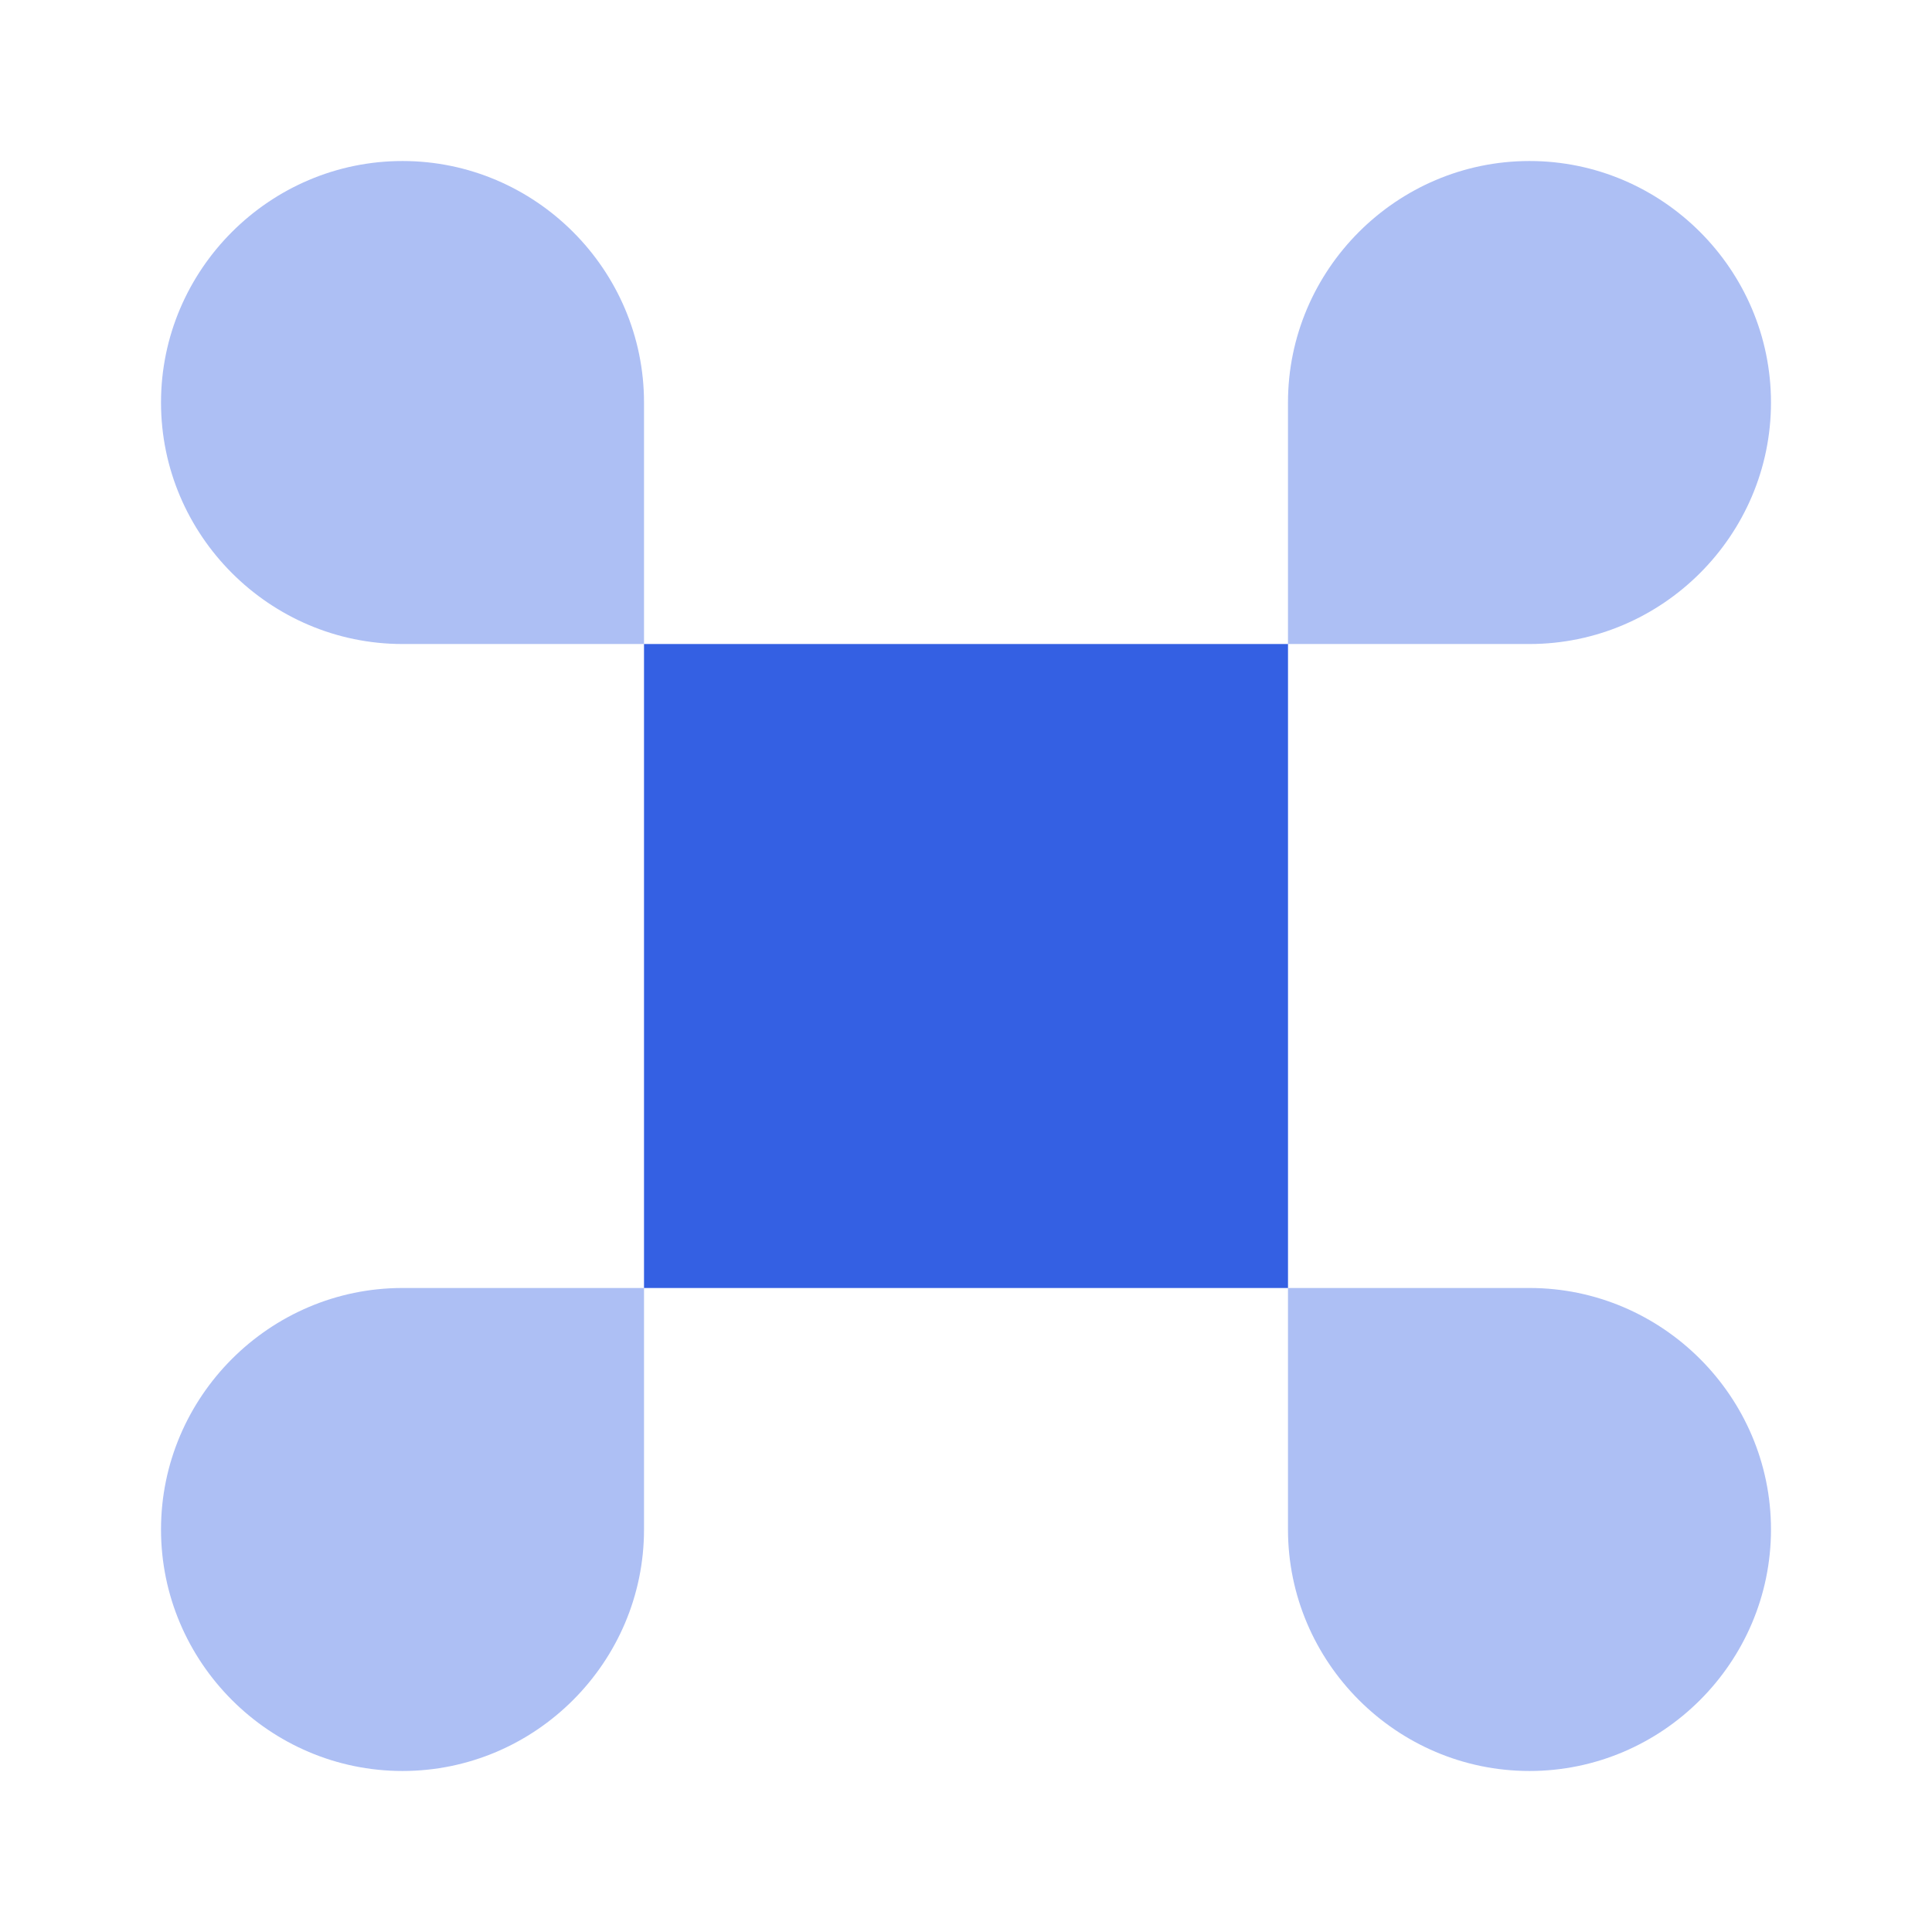 <svg width="100" height="100" viewBox="0 0 100 100" fill="none" xmlns="http://www.w3.org/2000/svg">
<path d="M66.667 33.334H33.334V66.667H66.667V33.334Z" fill="#3460E3"/>
<path opacity="0.4" d="M20.834 91.666C27.709 91.666 33.334 86.041 33.334 79.166V66.666H20.834C13.959 66.666 8.334 72.291 8.334 79.166C8.334 86.041 13.959 91.666 20.834 91.666Z" fill="#3460E3"/>
<path opacity="0.4" d="M20.834 33.334H33.334V20.834C33.334 13.959 27.709 8.334 20.834 8.334C13.959 8.334 8.334 13.959 8.334 20.834C8.334 27.709 13.959 33.334 20.834 33.334Z" fill="#3460E3"/>
<path opacity="0.4" d="M66.666 33.334H79.166C86.041 33.334 91.666 27.709 91.666 20.834C91.666 13.959 86.041 8.334 79.166 8.334C72.291 8.334 66.666 13.959 66.666 20.834V33.334Z" fill="#3460E3"/>
<path opacity="0.4" d="M79.166 91.666C86.041 91.666 91.666 86.041 91.666 79.166C91.666 72.291 86.041 66.666 79.166 66.666H66.666V79.166C66.666 86.041 72.291 91.666 79.166 91.666Z" fill="#3460E3"/>
</svg>
